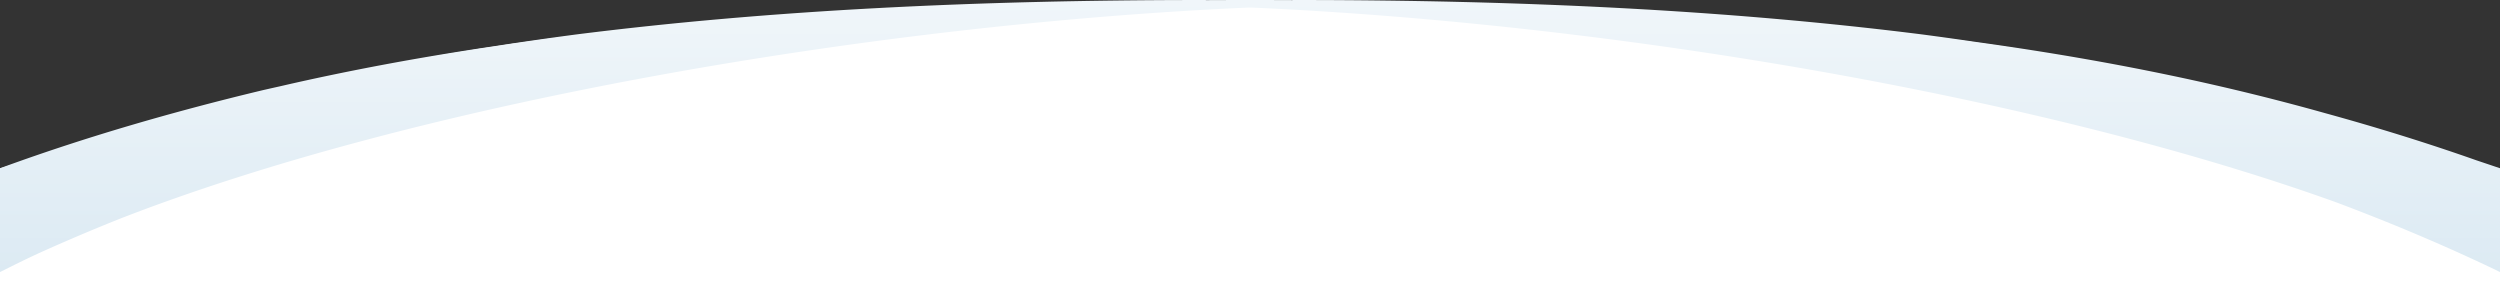 <svg width="1664" height="188" xmlns="http://www.w3.org/2000/svg"><rect width="100%" height="100%" fill="#333333" stroke="none"/><defs><linearGradient x1="50%" y1="0%" x2="50%" y2="100%" id="linearGradient-1"><stop stop-color="#F0F6FA" offset="0%"/><stop stop-color="#DCEAF3" offset="100%"/></linearGradient></defs><g id="OPT-048" stroke="none" stroke-width="1" fill="none" fill-rule="evenodd"><g id="1.0:-Homepage:-Brand---Desktop---v2" transform="translate(0 -767)"><g id="HERO" transform="translate(0 169)"><g id="Hill-Shape" transform="translate(0 598)"><path d="M831.21 3C1308 3 1435.207 43.944 1664 112.506V188H0v-75.968L33.57 102C242.01 39.782 378.257 3 831.21 3z" id="Path" fill="#FFF"/><path d="M0 111.979l.108-.037 3.157-1.15C58.78 90.64 115.151 74.461 171.827 60.763L175 60c3.588-.818 7.178-1.626 10.768-2.424l3.287-.757c40.677-9.327 86.674-18.196 139.701-26.035h.015a2526.5 2526.5 0 0150.06-7.227L383 23C513.821 6.465 652.131.127 797.59.002L802 0c.313 0 .599.027.858.075L816.357.02 831.999 0l15.644.02 12.524.05c.253-.045.53-.07.834-.07l4.41.002C1010.869.127 1149.179 6.465 1280 23l4.17.557a2559.24 2559.24 0 0131.376 4.41c96.85 13.404 171.056 30.246 232.12 47.36 33.7 9.27 67.23 19.602 100.47 31.316l5.344 1.794c3.543 1.19 7.048 2.372 10.52 3.542v69.056-.006.053l-2.874-1.426-.95-.455c-34.134-16.285-69.235-31.025-105.012-44.468C1361.005 64.856 1076.875 15.893 832.497 5h-.994C574.496 16.456 273.523 70.019 79.462 145.728a1324.615 1324.615 0 00-53.704 22.826l-.012-.002a713.332 713.332 0 00-20.173 9.759L0 181.082v-.534.006-68.575z" id="Path" fill="url(#linearGradient-1)"/></g></g></g></g></svg>